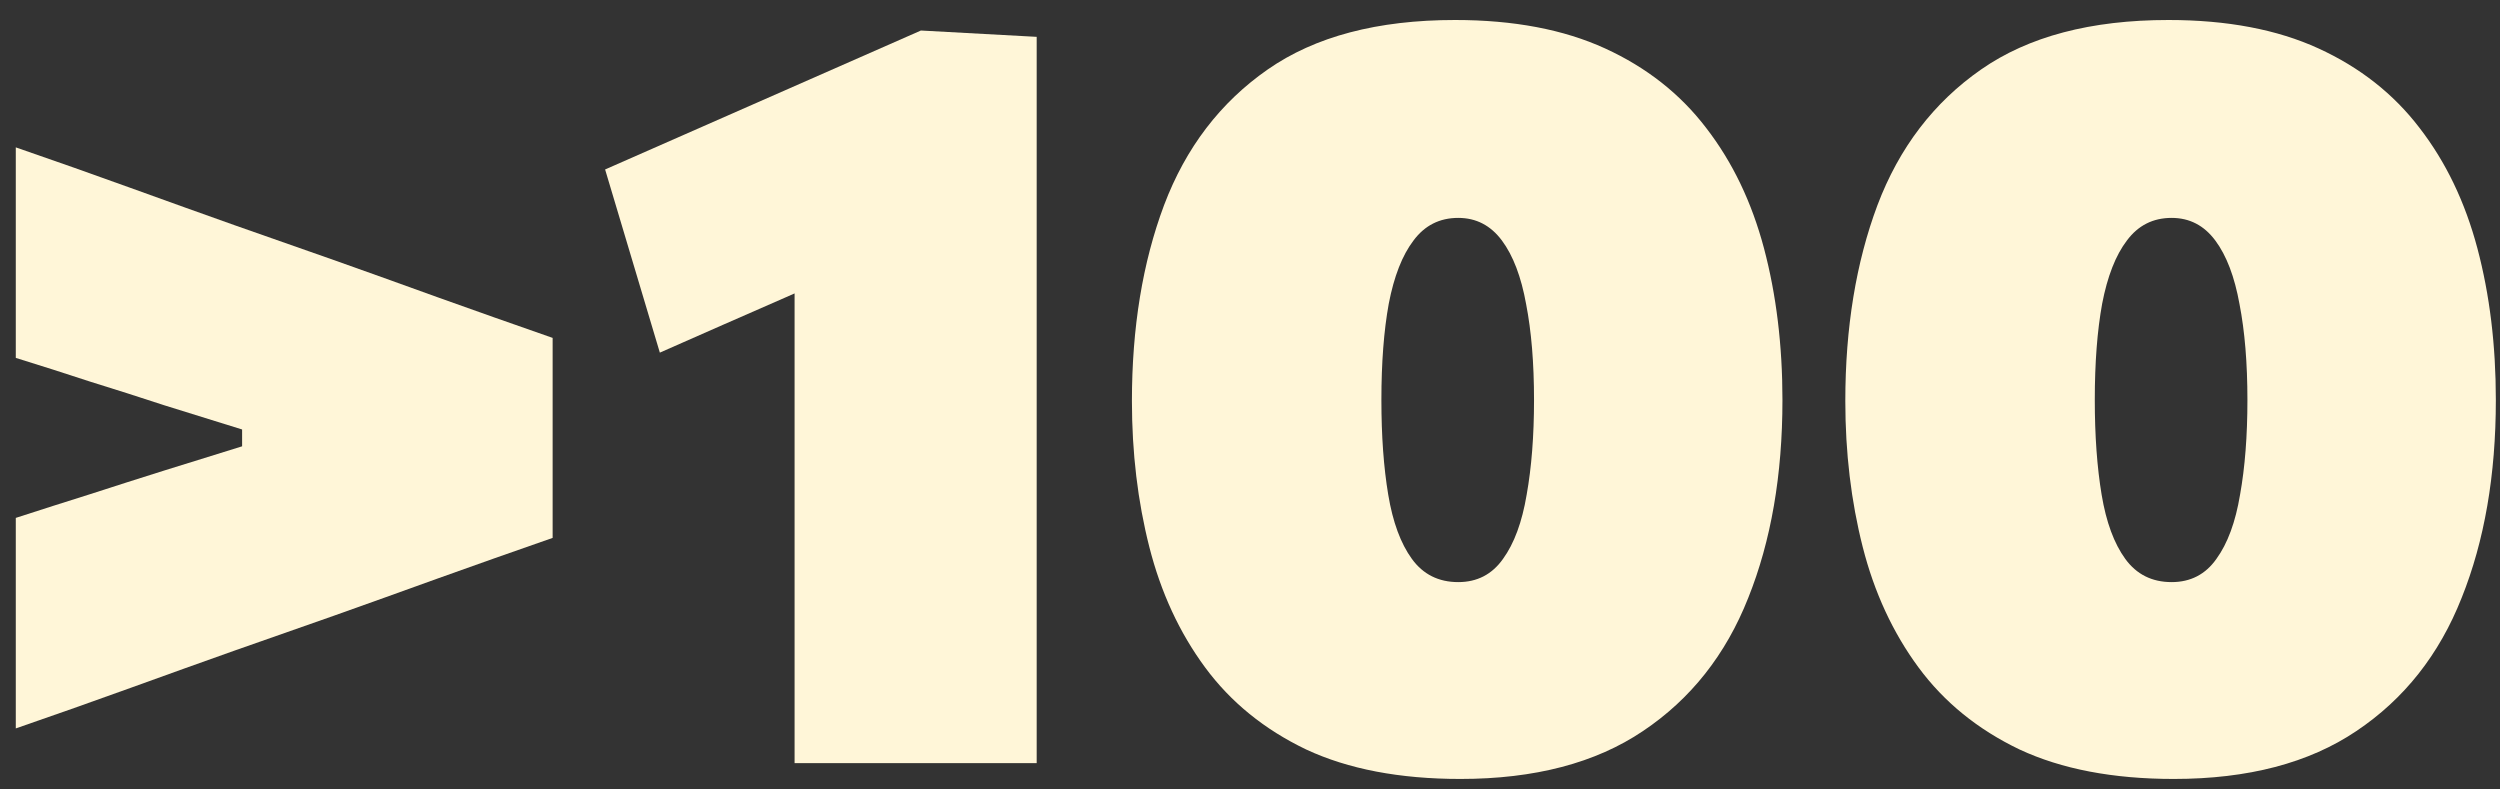 <?xml version="1.0" encoding="UTF-8"?> <svg xmlns="http://www.w3.org/2000/svg" width="95" height="30" viewBox="0 0 95 30" fill="none"><rect x="0" y="0" width="95" height="30" fill="#333333" stroke="none"/> <path d="M0.6 27.68V19.68C1.547 19.373 2.487 19.073 3.42 18.78C4.367 18.473 5.307 18.173 6.24 17.88L9.2 16.96V16.32L6.24 15.4C5.307 15.093 4.367 14.793 3.42 14.5C2.487 14.193 1.547 13.893 0.6 13.6V5.6C2.107 6.12 3.56 6.633 4.96 7.14C6.36 7.646 7.68 8.12 8.92 8.56L12.68 9.88C13.92 10.32 15.24 10.793 16.64 11.3C18.053 11.806 19.507 12.32 21 12.84V20.44C19.507 20.96 18.053 21.473 16.64 21.98C15.24 22.486 13.92 22.96 12.68 23.4L8.92 24.72C7.68 25.16 6.36 25.633 4.96 26.14C3.56 26.646 2.107 27.16 0.6 27.68Z" fill="#FFF6D8"></path> <path d="M25.074 13.4L22.994 6.44C24.994 5.56 26.994 4.68 28.994 3.8C30.994 2.92 32.994 2.04 34.994 1.16L34.634 9.2C33.034 9.893 31.441 10.593 29.854 11.3C28.267 11.993 26.674 12.693 25.074 13.4ZM30.194 29C30.194 27.613 30.194 26.266 30.194 24.96C30.194 23.653 30.194 22.16 30.194 20.48V13C30.194 11.68 30.194 10.366 30.194 9.06C30.194 7.753 30.194 6.44 30.194 5.12L34.994 1.16L39.394 1.4C39.394 3.053 39.394 4.68 39.394 6.28C39.394 7.866 39.394 9.453 39.394 11.04V20.48C39.394 22.16 39.394 23.653 39.394 24.96C39.394 26.266 39.394 27.613 39.394 29H30.194Z" fill="#FFF6D8"></path> <path d="M55.493 29.6C53.186 29.6 51.233 29.226 49.633 28.48C48.046 27.72 46.766 26.68 45.793 25.36C44.819 24.04 44.113 22.513 43.673 20.78C43.233 19.046 43.013 17.2 43.013 15.24C43.013 12.453 43.419 9.973 44.233 7.8C45.059 5.613 46.373 3.893 48.173 2.64C49.973 1.386 52.346 0.76 55.293 0.76C57.519 0.76 59.419 1.12 60.993 1.84C62.566 2.56 63.846 3.566 64.833 4.86C65.833 6.153 66.566 7.68 67.033 9.44C67.499 11.2 67.733 13.12 67.733 15.2C67.733 18.053 67.299 20.56 66.433 22.72C65.579 24.88 64.246 26.566 62.433 27.78C60.633 28.993 58.319 29.6 55.493 29.6ZM55.413 22.12C56.133 22.12 56.699 21.826 57.113 21.24C57.539 20.653 57.839 19.84 58.013 18.8C58.199 17.76 58.293 16.56 58.293 15.2C58.293 13.8 58.193 12.586 57.993 11.56C57.806 10.52 57.499 9.713 57.073 9.14C56.646 8.566 56.093 8.28 55.413 8.28C54.706 8.28 54.139 8.566 53.713 9.14C53.286 9.7 52.973 10.5 52.773 11.54C52.586 12.566 52.493 13.786 52.493 15.2C52.493 16.56 52.579 17.76 52.753 18.8C52.926 19.84 53.226 20.653 53.653 21.24C54.079 21.826 54.666 22.12 55.413 22.12Z" fill="#FFF6D8"></path> <path d="M82.602 29.6C80.295 29.6 78.342 29.226 76.742 28.48C75.155 27.72 73.875 26.68 72.902 25.36C71.929 24.04 71.222 22.513 70.782 20.78C70.342 19.046 70.122 17.2 70.122 15.24C70.122 12.453 70.529 9.973 71.342 7.8C72.169 5.613 73.482 3.893 75.282 2.64C77.082 1.386 79.455 0.76 82.402 0.76C84.629 0.76 86.529 1.12 88.102 1.84C89.675 2.56 90.955 3.566 91.942 4.86C92.942 6.153 93.675 7.68 94.142 9.44C94.609 11.2 94.842 13.12 94.842 15.2C94.842 18.053 94.409 20.56 93.542 22.72C92.689 24.88 91.355 26.566 89.542 27.78C87.742 28.993 85.429 29.6 82.602 29.6ZM82.522 22.12C83.242 22.12 83.809 21.826 84.222 21.24C84.649 20.653 84.949 19.84 85.122 18.8C85.309 17.76 85.402 16.56 85.402 15.2C85.402 13.8 85.302 12.586 85.102 11.56C84.915 10.52 84.609 9.713 84.182 9.14C83.755 8.566 83.202 8.28 82.522 8.28C81.815 8.28 81.249 8.566 80.822 9.14C80.395 9.7 80.082 10.5 79.882 11.54C79.695 12.566 79.602 13.786 79.602 15.2C79.602 16.56 79.689 17.76 79.862 18.8C80.035 19.84 80.335 20.653 80.762 21.24C81.189 21.826 81.775 22.12 82.522 22.12Z" fill="#FFF6D8"></path> </svg> 
